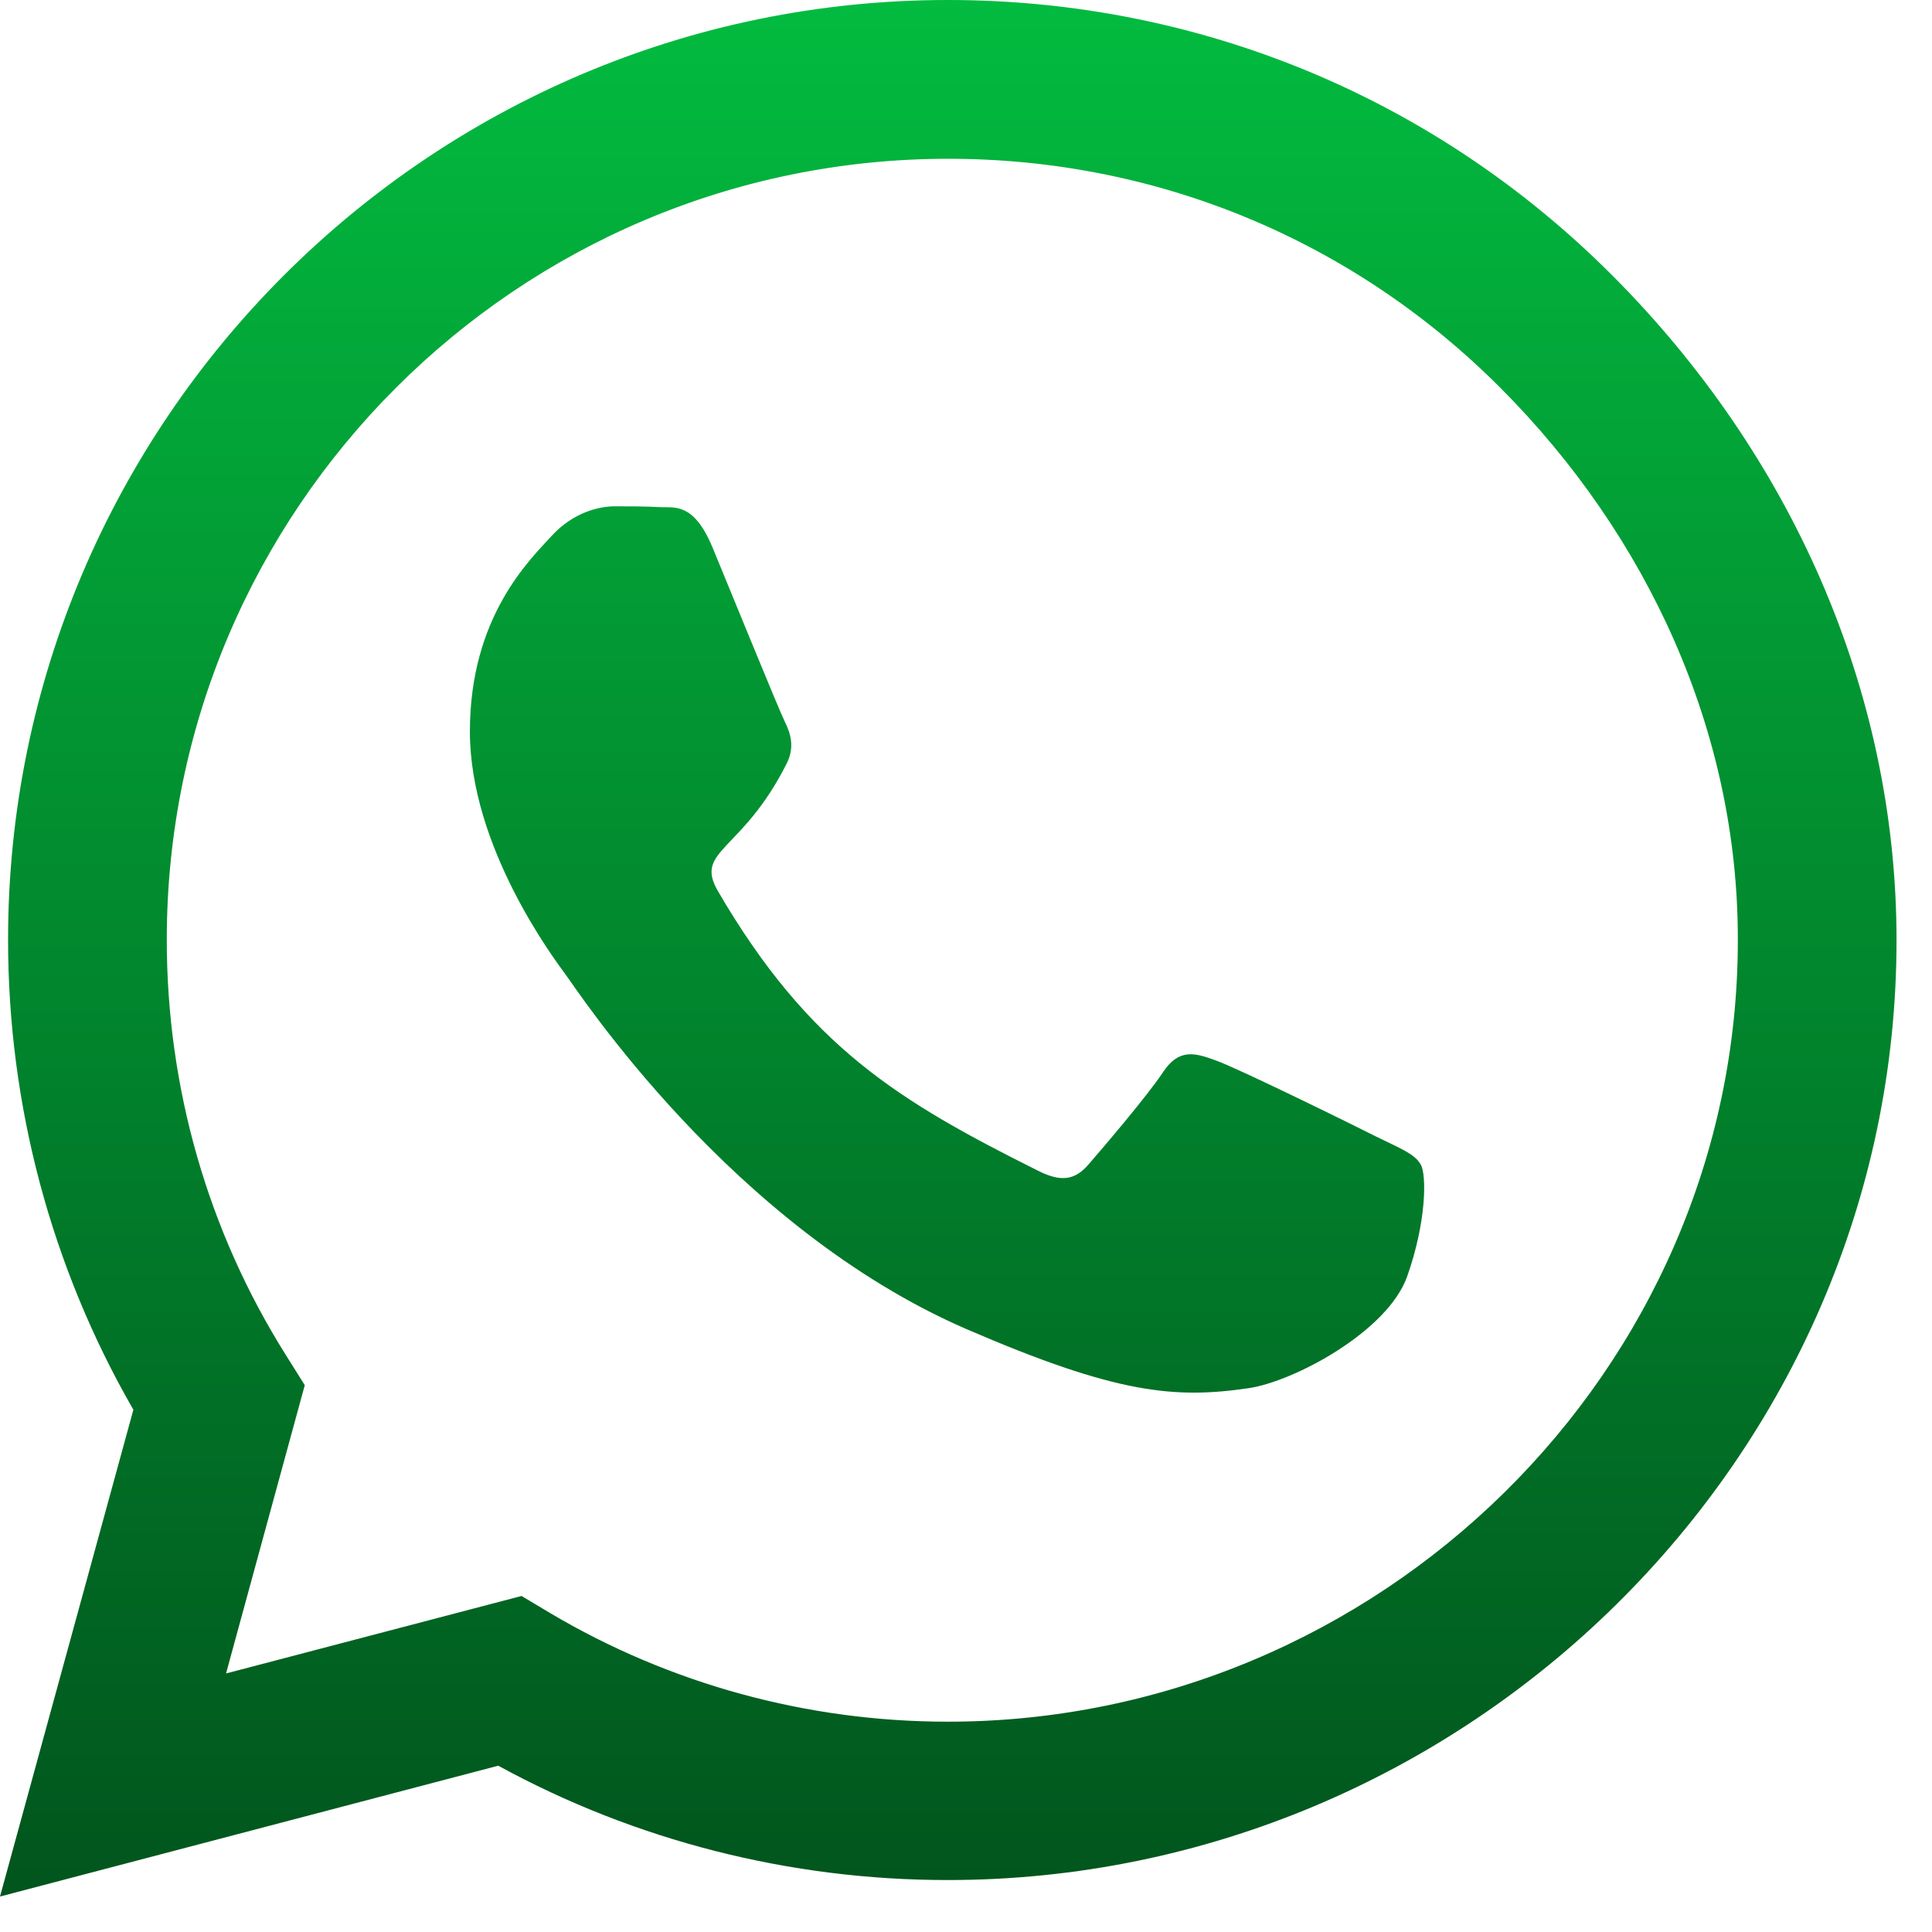 <svg width="28" height="28" viewBox="0 0 28 28" fill="none" xmlns="http://www.w3.org/2000/svg">
<path d="M23.369 3.994C20.799 1.417 17.375 0 13.737 0C6.227 0 0.117 6.111 0.117 13.62C0.117 16.019 0.742 18.363 1.933 20.431L0 27.486L7.221 25.59C9.209 26.677 11.448 27.247 13.731 27.247H13.737C21.241 27.247 27.486 21.136 27.486 13.627C27.486 9.988 25.94 6.571 23.369 3.994ZM13.737 24.952C11.7 24.952 9.706 24.406 7.97 23.376L7.559 23.13L3.276 24.253L4.417 20.075L4.147 19.645C3.012 17.842 2.417 15.762 2.417 13.62C2.417 7.381 7.497 2.301 13.743 2.301C16.768 2.301 19.608 3.479 21.744 5.62C23.879 7.761 25.192 10.602 25.186 13.627C25.186 19.872 19.977 24.952 13.737 24.952ZM19.946 16.473C19.609 16.302 17.934 15.479 17.621 15.369C17.308 15.252 17.081 15.197 16.854 15.541C16.627 15.884 15.976 16.645 15.774 16.878C15.578 17.105 15.375 17.136 15.038 16.964C13.038 15.964 11.725 15.179 10.405 12.915C10.056 12.314 10.755 12.357 11.406 11.056C11.516 10.829 11.461 10.633 11.375 10.461C11.289 10.289 10.608 8.614 10.326 7.933C10.05 7.27 9.767 7.362 9.559 7.35C9.363 7.338 9.136 7.338 8.909 7.338C8.682 7.338 8.313 7.424 8 7.761C7.688 8.105 6.81 8.927 6.81 10.602C6.81 12.277 8.031 13.896 8.197 14.124C8.369 14.351 10.596 17.786 14.013 19.265C16.173 20.198 17.019 20.277 18.099 20.118C18.756 20.02 20.112 19.296 20.394 18.498C20.676 17.701 20.676 17.019 20.59 16.878C20.51 16.725 20.283 16.639 19.946 16.473Z" fill="url(#paint0_linear_3071_164)"/>
<defs>
<linearGradient id="paint0_linear_3071_164" x1="13.743" y1="0" x2="13.743" y2="27.486" gradientUnits="userSpaceOnUse">
<stop stop-color="#02BB3F"/>
<stop offset="1" stop-color="#01551D"/>
</linearGradient>
</defs>
</svg>
